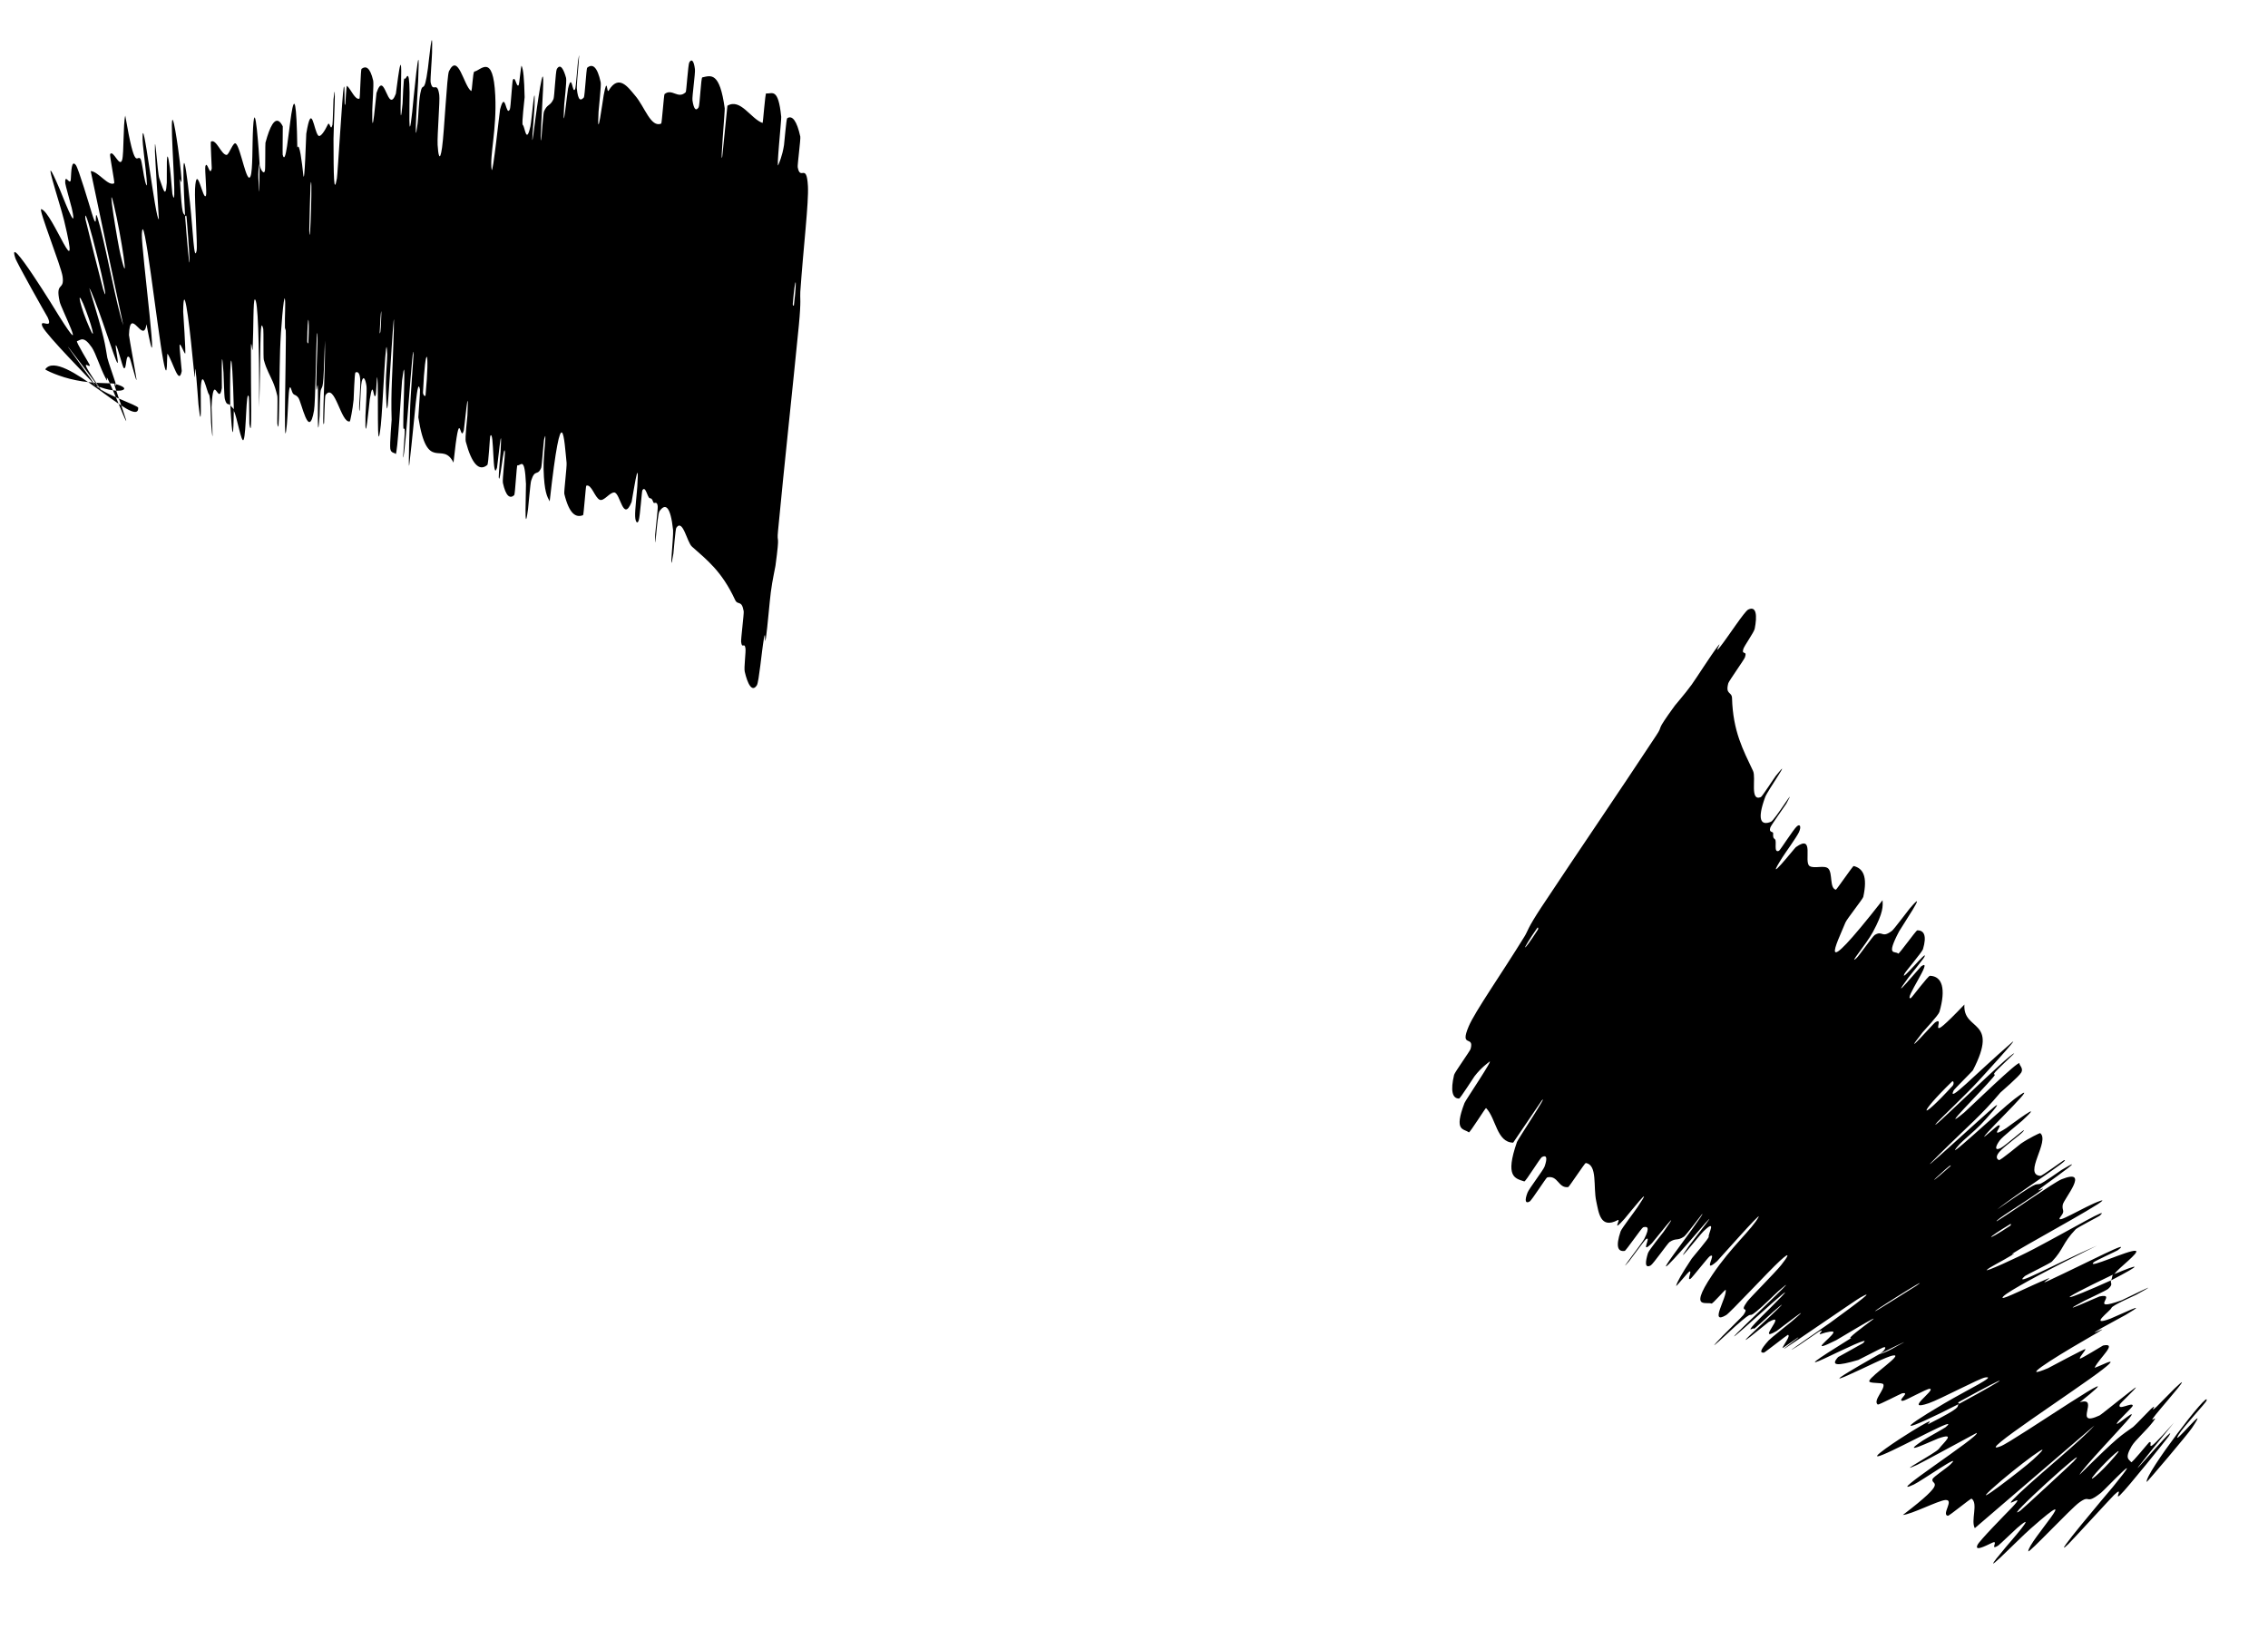 <svg width="22" height="16" viewBox="0 0 22 16" fill="none" xmlns="http://www.w3.org/2000/svg">
<path d="M16.958 5.914C17.04 5.874 17.045 5.978 17.021 6.1C17.013 6.137 16.919 6.266 16.91 6.298C16.892 6.36 16.951 6.305 16.926 6.378C16.917 6.402 16.771 6.607 16.765 6.628C16.734 6.741 16.799 6.708 16.801 6.773C16.81 7.097 16.91 7.278 17.005 7.48C17.036 7.546 16.971 7.779 17.081 7.733C17.094 7.727 17.214 7.541 17.226 7.527C17.401 7.309 17.144 7.674 17.123 7.732C17.04 7.958 17.083 8.012 17.178 7.973C17.218 7.956 17.446 7.58 17.327 7.798C17.319 7.812 17.182 8.003 17.173 8.027C17.154 8.082 17.201 8.063 17.2 8.085C17.198 8.129 17.202 8.129 17.218 8.143C17.238 8.164 17.201 8.28 17.257 8.254C17.269 8.247 17.398 8.044 17.43 8.017C17.462 7.989 17.474 8.022 17.45 8.074C17.425 8.126 17.314 8.279 17.291 8.316C17.094 8.625 17.409 8.226 17.42 8.219C17.605 8.087 17.494 8.362 17.553 8.402C17.599 8.432 17.701 8.388 17.737 8.429C17.778 8.479 17.746 8.616 17.808 8.632C17.814 8.634 17.973 8.4 17.981 8.402C18.069 8.424 18.119 8.498 18.074 8.702C18.069 8.723 17.914 8.917 17.901 8.95C17.822 9.145 17.593 9.586 18.261 8.734C18.264 8.789 18.272 8.849 18.167 9.043C18.099 9.167 17.922 9.372 18.01 9.294C18.03 9.277 18.166 9.083 18.185 9.071C18.265 9.023 18.25 9.108 18.352 9.031C18.373 9.015 18.499 8.845 18.524 8.815C18.725 8.579 18.438 9.004 18.421 9.037C18.29 9.287 18.383 9.22 18.413 9.252C18.42 9.26 18.585 9.027 18.598 9.026C18.664 9.025 18.692 9.078 18.653 9.209C18.644 9.238 18.486 9.423 18.474 9.447C18.422 9.55 18.711 9.193 18.667 9.284C18.658 9.303 18.527 9.465 18.513 9.483C18.3 9.772 18.626 9.382 18.636 9.375C18.767 9.284 18.456 9.715 18.536 9.683C18.546 9.678 18.703 9.466 18.721 9.467C18.841 9.471 18.877 9.595 18.813 9.817C18.803 9.851 18.666 9.995 18.651 10.014C18.416 10.313 18.754 9.931 18.77 9.92C18.861 9.859 18.737 10.045 18.855 9.944C18.892 9.912 18.954 9.852 19.055 9.746C19.039 10.011 19.399 9.879 19.137 10.385C19.134 10.391 18.956 10.568 18.951 10.579C18.886 10.713 19.153 10.428 19.515 10.114C19.606 10.035 19.216 10.461 19.187 10.492C19.082 10.607 18.811 10.865 18.791 10.888C18.637 11.069 19.514 10.198 19.538 10.221C19.537 10.223 19.371 10.379 19.357 10.397C19.312 10.452 19.382 10.395 19.331 10.455C19.214 10.595 18.785 11.016 19.055 10.792C19.09 10.763 19.593 10.273 19.589 10.317C19.586 10.334 19.63 10.364 19.607 10.405C19.583 10.446 19.411 10.593 19.404 10.6C19.21 10.83 19.11 10.904 18.795 11.216C18.481 11.526 19.253 10.812 19.345 10.738C19.436 10.665 19.272 10.851 19.212 10.912C19.152 10.974 19.041 11.065 19.008 11.101C18.796 11.339 19.407 10.764 19.54 10.663C19.856 10.423 19.288 10.958 19.247 11.027C19.236 11.046 19.366 10.925 19.383 10.919C19.448 10.897 19.273 11.067 19.462 10.944C19.492 10.924 19.867 10.641 19.614 10.874C19.577 10.908 19.424 11.028 19.398 11.064C19.358 11.118 19.343 11.168 19.404 11.14C19.45 11.119 19.688 10.905 19.622 10.981C19.592 11.015 19.438 11.123 19.394 11.176C19.349 11.229 19.377 11.249 19.39 11.255C19.403 11.261 19.589 11.105 19.602 11.096C19.68 11.042 19.788 10.991 19.79 10.993C19.888 11.07 19.62 11.397 19.793 11.408C19.806 11.41 20.013 11.259 20.018 11.258C20.124 11.222 19.549 11.589 19.373 11.734C19.8 11.438 19.729 11.501 19.788 11.486C19.816 11.479 19.98 11.362 19.997 11.351C20.26 11.193 19.938 11.423 19.873 11.47C19.631 11.643 19.929 11.457 19.767 11.572C19.606 11.686 19.355 11.836 19.368 11.849C19.526 11.751 19.924 11.471 19.998 11.441C20.281 11.328 20.02 11.63 20.009 11.688C19.999 11.748 20.036 11.743 19.991 11.8C19.91 11.903 20.213 11.706 20.372 11.651C20.532 11.597 19.753 12.023 19.589 12.121C19.425 12.218 19.598 12.125 19.509 12.181C19.42 12.236 19.302 12.292 19.273 12.32C19.244 12.348 19.554 12.209 19.731 12.116C20.105 11.919 20.486 11.691 20.366 11.796C20.359 11.802 20.151 11.909 20.134 11.927C20.004 12.063 20.02 12.118 19.904 12.24C19.888 12.256 19.654 12.37 19.642 12.38C19.514 12.495 19.896 12.281 20.342 12.084C19.886 12.309 19.575 12.476 19.466 12.551C19.437 12.571 19.423 12.585 19.425 12.591C19.431 12.609 19.683 12.48 19.867 12.404C19.923 12.381 19.755 12.479 19.875 12.423C20.269 12.239 20.699 12.012 20.542 12.13C20.534 12.136 20.318 12.235 20.308 12.247C20.238 12.319 20.649 12.125 20.715 12.135C20.767 12.144 20.54 12.31 20.513 12.358C19.856 12.672 20.02 12.628 20.477 12.422C20.468 12.45 20.503 12.457 20.449 12.505C20.43 12.521 20.239 12.609 20.219 12.62C19.903 12.787 20.346 12.583 20.366 12.578C20.553 12.539 20.238 12.737 20.581 12.615C20.594 12.61 21.046 12.385 20.722 12.561C20.7 12.573 20.488 12.664 20.481 12.69C20.474 12.716 20.252 12.876 20.472 12.793C20.526 12.773 20.895 12.594 20.619 12.757C20.581 12.779 20.453 12.846 20.383 12.886C20.161 13.016 20.612 12.777 20.236 12.993C19.86 13.21 19.588 13.391 19.866 13.274C19.874 13.271 20.23 13.078 20.229 13.089C20.228 13.108 20.166 13.169 20.176 13.181C20.181 13.188 20.395 13.056 20.4 13.054C20.546 13.024 20.371 13.167 20.319 13.267C20.31 13.287 20.61 13.12 20.396 13.286C20.162 13.47 19.125 14.141 19.407 14.031C19.522 13.991 20.81 13.099 20.174 13.605C20.378 13.542 20.097 13.857 20.367 13.732C20.38 13.727 20.719 13.451 20.719 13.46C20.718 13.474 20.567 13.612 20.562 13.627C20.538 13.692 20.688 13.598 20.688 13.638C20.688 13.653 20.531 13.794 20.533 13.813C20.535 13.833 20.742 13.647 20.659 13.754C20.595 13.835 20.2 14.245 20.171 14.309C20.569 13.914 20.571 13.932 20.692 13.844C20.715 13.826 20.848 13.684 20.866 13.668C20.942 13.602 20.835 13.723 20.917 13.65C20.936 13.632 21.069 13.495 21.093 13.472C21.296 13.277 21.013 13.601 20.965 13.659C20.781 13.877 20.956 13.7 20.888 13.79C20.82 13.88 20.712 13.971 20.677 14.031C20.604 14.155 20.655 14.159 20.673 14.186C20.68 14.196 20.841 13.997 20.846 13.994C20.906 13.96 20.75 14.184 21.087 13.803C20.256 14.824 21.18 13.713 21.036 13.936C21.024 13.954 20.635 14.44 20.567 14.503C20.5 14.566 20.61 14.405 20.507 14.504C20.483 14.527 20.088 14.958 20.062 14.982C19.861 15.174 20.463 14.464 20.496 14.425C20.845 13.998 20.415 14.457 20.38 14.483C20.221 14.609 20.286 14.492 20.169 14.577C20.092 14.631 19.676 15.076 19.675 15.05C19.671 14.961 20.253 14.341 19.698 14.83C19.579 14.933 19.117 15.413 19.456 15.011C19.476 14.985 19.796 14.627 19.566 14.825C19.537 14.85 19.398 14.985 19.384 14.994C19.293 15.052 19.394 14.934 19.324 14.968C19.254 15.001 19.152 15.054 19.182 14.989C19.199 14.949 19.453 14.691 19.515 14.627C19.691 14.442 19.363 14.702 19.587 14.489C19.813 14.276 20.181 13.981 20.316 13.83C19.934 14.159 19.541 14.496 19.156 14.826C19.115 14.752 19.191 14.587 19.125 14.54C19.117 14.534 18.909 14.708 18.894 14.706C18.83 14.694 18.961 14.546 18.87 14.553C18.8 14.559 18.542 14.692 18.458 14.698C18.917 14.348 18.725 14.414 18.746 14.35C18.753 14.328 18.883 14.244 18.919 14.208C19.055 14.076 18.637 14.369 18.564 14.403C18.25 14.548 19.221 13.925 19.174 13.902C19.172 13.902 18.631 14.197 18.596 14.212C18.367 14.317 18.776 14.097 18.806 14.058C18.86 13.988 18.977 13.895 18.803 13.955C18.752 13.973 18.405 14.14 18.653 13.975C18.685 13.954 18.863 13.855 18.872 13.847C19.026 13.717 18.469 14.029 18.267 14.112C18.066 14.195 18.436 13.952 18.545 13.886C18.826 13.714 18.675 13.831 18.704 13.817C19.047 13.643 18.977 13.654 18.998 13.623C19.549 13.325 19.506 13.323 19.017 13.593C18.964 13.622 19.021 13.607 18.998 13.623C18.449 13.901 18.364 13.908 18.859 13.616C19.092 13.479 19.376 13.345 19.256 13.364C19.202 13.372 18.822 13.575 18.709 13.614C18.453 13.701 18.79 13.477 18.718 13.474C18.691 13.472 18.485 13.588 18.46 13.59C18.391 13.596 18.541 13.5 18.45 13.518C18.441 13.52 18.221 13.633 18.215 13.627C18.164 13.589 18.287 13.479 18.269 13.431C18.26 13.408 18.119 13.428 18.133 13.395C18.157 13.339 18.46 13.139 18.368 13.15C18.308 13.156 18.089 13.271 17.935 13.338C17.842 13.38 17.827 13.381 17.854 13.361C17.912 13.318 18.171 13.171 18.226 13.14C18.228 13.139 18.288 13.127 18.397 13.062C18.63 12.937 18.227 13.14 18.226 13.14C18.277 13.112 18.312 13.057 18.267 13.073C18.242 13.082 18.035 13.191 18.026 13.194C17.822 13.254 17.753 13.252 17.83 13.166C17.834 13.163 18.064 13.037 18.07 13.032C18.16 12.955 17.873 13.098 17.7 13.179C17.527 13.259 17.576 13.218 17.959 12.98C17.903 12.998 18.064 12.879 18.161 12.806C18.257 12.733 17.821 12.998 17.812 13.002C17.522 13.147 17.763 12.981 17.784 12.93C17.795 12.906 17.718 12.923 17.663 12.942C17.62 12.957 17.715 12.884 17.645 12.918C17.636 12.923 17.45 13.053 17.442 13.057C17.212 13.202 17.672 12.892 17.753 12.833C18.044 12.621 18.197 12.504 18.048 12.587C18.013 12.605 17.355 13.059 17.314 13.082C17.262 13.111 17.496 12.946 17.435 12.98C17.43 12.983 17.287 13.086 17.29 13.078C17.305 13.04 17.372 12.959 17.343 12.95C17.34 12.948 17.119 13.122 17.111 13.123C17.072 13.127 17.067 13.104 17.156 13.005C17.179 12.98 17.334 12.859 17.378 12.822C17.647 12.593 17.242 12.908 17.234 12.913C17.02 13.04 17.353 12.716 17.156 12.826C17.144 12.833 16.723 13.186 17.069 12.866C17.092 12.845 17.445 12.515 17.195 12.731C17.179 12.744 16.998 12.914 17.012 12.891C17.024 12.867 16.893 12.97 17.085 12.776C17.146 12.715 17.49 12.379 17.202 12.632C17.181 12.649 16.539 13.232 16.969 12.816C17.04 12.747 17.499 12.312 17.253 12.524C17.206 12.566 17.107 12.667 17.038 12.723C16.933 12.809 17.044 12.68 16.833 12.867C16.796 12.9 16.483 13.195 16.71 12.961C16.745 12.924 16.897 12.777 16.911 12.758C16.977 12.663 16.862 12.748 16.948 12.628C16.979 12.586 17.221 12.345 17.278 12.273C17.336 12.201 17.383 12.125 17.268 12.23C17.153 12.336 16.783 12.736 16.744 12.759C16.575 12.859 16.753 12.589 16.74 12.514C16.738 12.503 16.613 12.653 16.601 12.647C16.582 12.638 16.537 12.649 16.511 12.636C16.479 12.62 16.479 12.562 16.61 12.368C16.796 12.091 16.995 11.928 17.059 11.806C17.089 11.747 16.671 12.222 16.656 12.236C16.502 12.371 16.663 12.14 16.585 12.188C16.569 12.198 16.411 12.4 16.399 12.406C16.358 12.43 16.416 12.329 16.389 12.335C16.377 12.338 16.255 12.491 16.259 12.475C16.268 12.438 16.308 12.365 16.41 12.211C16.419 12.197 16.579 12.013 16.575 11.998C16.567 11.974 16.659 11.815 16.523 11.947C16.483 11.986 16.206 12.338 16.385 12.085C16.422 12.033 16.758 11.613 16.456 11.966C16.406 12.025 15.996 12.5 16.233 12.173C16.296 12.087 16.558 11.733 16.508 11.782C16.5 11.79 16.356 11.983 16.336 11.997C16.268 12.043 16.262 12.006 16.195 12.05C16.177 12.062 16.034 12.266 16.012 12.277C15.951 12.31 15.961 12.238 15.985 12.159C15.994 12.129 16.124 11.969 16.137 11.951C16.347 11.652 16.044 12.04 16.024 12.061C15.9 12.183 16.024 11.986 15.968 12.021C15.953 12.03 15.816 12.221 15.802 12.237C15.669 12.393 15.929 12.061 15.95 12.019C16.01 11.899 15.976 11.898 15.939 11.907C15.925 11.911 15.771 12.136 15.76 12.136C15.694 12.146 15.67 12.096 15.72 11.947C15.73 11.918 15.858 11.752 15.884 11.712C16.071 11.434 15.787 11.792 15.758 11.825C15.625 11.974 15.728 11.819 15.693 11.837C15.523 11.927 15.508 11.765 15.484 11.655C15.453 11.513 15.498 11.301 15.382 11.283C15.374 11.282 15.221 11.515 15.212 11.517C15.114 11.53 15.115 11.399 15.008 11.423C14.999 11.424 14.857 11.647 14.838 11.657C14.799 11.679 14.786 11.652 14.817 11.571C14.832 11.532 14.971 11.352 14.983 11.317C15.012 11.233 15.002 11.203 14.958 11.225C14.939 11.234 14.799 11.466 14.786 11.462C14.696 11.432 14.596 11.421 14.715 11.079C14.723 11.055 15.027 10.597 14.956 10.676C14.87 10.802 14.77 10.951 14.678 11.086C14.517 11.083 14.513 10.85 14.415 10.75C14.411 10.745 14.257 10.993 14.248 10.986C14.197 10.947 14.1 10.979 14.206 10.701C14.216 10.674 14.504 10.25 14.444 10.303C14.434 10.313 14.371 10.354 14.303 10.442C14.293 10.455 14.165 10.657 14.153 10.658C14.087 10.658 14.069 10.58 14.105 10.428C14.111 10.403 14.26 10.196 14.265 10.177C14.303 10.039 14.155 10.173 14.247 9.957C14.309 9.811 14.563 9.451 14.79 9.082C14.822 9.03 14.813 9.012 14.952 8.801C15.302 8.272 15.694 7.7 16.066 7.135C16.146 7.014 16.039 7.131 16.246 6.846C16.26 6.827 16.339 6.739 16.409 6.643C16.457 6.576 16.595 6.359 16.659 6.275C16.722 6.19 16.609 6.373 16.686 6.275C16.764 6.176 16.922 5.931 16.958 5.914ZM18.589 12.474C18.79 12.332 18.03 12.81 18.218 12.706C18.228 12.7 18.58 12.481 18.589 12.474ZM19.719 14.163C20.011 13.895 19.544 14.242 19.318 14.448C19.093 14.657 19.631 14.245 19.719 14.163ZM20.115 14.179C20.326 13.947 19.383 14.802 19.598 14.656C19.611 14.648 20.103 14.193 20.115 14.179ZM14.918 9.019C14.924 9.009 14.92 8.992 14.913 9.001C14.75 9.235 14.758 9.268 14.918 9.019ZM20.512 14.132C20.625 14.002 20.471 14.13 20.33 14.291C20.218 14.422 20.373 14.296 20.512 14.132ZM18.917 11.316C18.927 11.307 18.93 11.292 18.874 11.342C18.691 11.503 18.75 11.466 18.917 11.316ZM20.823 14.378C20.803 14.302 21.441 13.466 21.404 13.588C21.398 13.611 21.181 13.839 21.132 13.921C21.045 14.072 21.46 13.559 21.263 13.853C21.228 13.908 20.824 14.385 20.822 14.379C20.823 14.379 20.823 14.378 20.823 14.378ZM19.498 11.893C19.508 11.887 19.51 11.87 19.5 11.876C19.256 12.023 19.25 12.056 19.498 11.893ZM18.94 10.535C18.957 10.517 18.951 10.478 18.934 10.494C18.6 10.819 18.609 10.896 18.94 10.535ZM20.495 12.367C20.76 12.256 20.797 12.256 20.478 12.422C20.489 12.401 20.485 12.387 20.495 12.367Z" fill="black"/>
<path d="M7.342 6.648C7.295 6.722 7.251 6.634 7.224 6.516C7.215 6.479 7.237 6.321 7.231 6.289C7.221 6.226 7.198 6.302 7.189 6.227C7.186 6.201 7.218 5.951 7.214 5.93C7.194 5.816 7.158 5.877 7.131 5.821C7.002 5.542 6.858 5.433 6.712 5.303C6.664 5.261 6.623 5.027 6.56 5.121C6.552 5.132 6.534 5.353 6.532 5.371C6.486 5.647 6.535 5.203 6.529 5.143C6.504 4.905 6.452 4.88 6.397 4.96C6.373 4.995 6.351 5.434 6.355 5.187C6.355 5.17 6.383 4.937 6.38 4.911C6.373 4.854 6.345 4.893 6.338 4.874C6.323 4.835 6.32 4.837 6.302 4.833C6.279 4.825 6.262 4.706 6.231 4.757C6.225 4.768 6.209 5.008 6.196 5.048C6.184 5.088 6.163 5.066 6.161 5.009C6.158 4.951 6.18 4.763 6.182 4.72C6.206 4.355 6.131 4.857 6.127 4.869C6.044 5.075 6.018 4.783 5.959 4.778C5.915 4.775 5.858 4.866 5.818 4.849C5.769 4.828 5.738 4.694 5.687 4.712C5.682 4.713 5.662 4.996 5.656 4.998C5.586 5.025 5.522 4.988 5.474 4.792C5.469 4.772 5.5 4.525 5.496 4.49C5.474 4.283 5.452 3.789 5.332 4.864C5.308 4.82 5.279 4.773 5.273 4.554C5.269 4.413 5.309 4.144 5.279 4.258C5.272 4.283 5.257 4.52 5.249 4.54C5.213 4.624 5.19 4.544 5.152 4.664C5.144 4.689 5.127 4.901 5.122 4.938C5.082 5.246 5.104 4.734 5.102 4.696C5.089 4.417 5.053 4.523 5.019 4.514C5.011 4.511 4.997 4.796 4.988 4.804C4.946 4.842 4.906 4.814 4.878 4.684C4.872 4.655 4.9 4.413 4.898 4.387C4.889 4.273 4.847 4.73 4.838 4.63C4.836 4.609 4.855 4.402 4.856 4.379C4.875 4.021 4.825 4.527 4.821 4.538C4.774 4.688 4.795 4.157 4.756 4.229C4.751 4.239 4.739 4.502 4.727 4.511C4.648 4.578 4.575 4.5 4.518 4.284C4.509 4.251 4.533 4.054 4.534 4.03C4.551 3.649 4.504 4.158 4.499 4.176C4.459 4.312 4.464 3.883 4.399 4.488C4.29 4.268 4.144 4.6 4.058 4.049C4.057 4.042 4.077 3.792 4.074 3.78C4.046 3.636 4.027 4.027 3.971 4.502C3.957 4.621 3.976 4.044 3.977 4.002C3.98 3.846 4.011 3.473 4.011 3.443C4.009 3.206 3.932 4.44 3.91 4.439C3.909 4.437 3.927 4.21 3.926 4.187C3.925 4.116 3.913 4.206 3.912 4.127C3.91 3.945 3.943 3.345 3.9 3.693C3.895 3.738 3.855 4.439 3.837 4.404C3.83 4.39 3.793 4.4 3.786 4.354C3.779 4.308 3.799 4.083 3.799 4.073C3.79 3.773 3.808 3.65 3.82 3.207C3.832 2.766 3.774 3.816 3.761 3.933C3.749 4.049 3.743 3.802 3.743 3.716C3.743 3.63 3.757 3.487 3.756 3.439C3.745 3.12 3.713 3.959 3.694 4.125C3.649 4.518 3.676 3.739 3.659 3.661C3.655 3.64 3.65 3.818 3.644 3.834C3.621 3.896 3.622 3.653 3.587 3.874C3.582 3.911 3.539 4.378 3.545 4.034C3.546 3.984 3.561 3.79 3.555 3.746C3.546 3.68 3.525 3.637 3.509 3.701C3.496 3.748 3.492 4.069 3.484 3.969C3.481 3.924 3.501 3.738 3.493 3.669C3.486 3.601 3.459 3.608 3.448 3.614C3.438 3.62 3.432 3.863 3.43 3.879C3.421 3.973 3.396 4.089 3.394 4.088C3.308 4.114 3.247 3.702 3.157 3.834C3.15 3.844 3.145 4.1 3.144 4.104C3.118 4.211 3.16 3.531 3.152 3.303C3.136 3.822 3.13 3.728 3.112 3.784C3.104 3.812 3.101 4.013 3.1 4.034C3.078 4.339 3.084 3.944 3.084 3.863C3.086 3.566 3.067 3.917 3.068 3.718C3.069 3.521 3.09 3.229 3.074 3.232C3.064 3.418 3.06 3.904 3.046 3.983C2.995 4.279 2.926 3.896 2.892 3.856C2.858 3.815 2.847 3.849 2.827 3.782C2.792 3.66 2.8 4.02 2.775 4.185C2.751 4.35 2.774 3.463 2.773 3.272C2.773 3.081 2.766 3.277 2.764 3.172C2.761 3.068 2.772 2.938 2.763 2.898C2.753 2.859 2.723 3.198 2.717 3.397C2.705 3.82 2.712 4.264 2.69 4.108C2.688 4.098 2.695 3.865 2.69 3.841C2.662 3.72 2.632 3.676 2.603 3.611C2.588 3.579 2.573 3.543 2.559 3.491C2.553 3.469 2.558 3.209 2.554 3.193C2.516 3.027 2.531 3.465 2.514 3.952C2.515 3.304 2.502 2.908 2.472 2.905C2.455 2.903 2.46 3.185 2.451 3.384C2.449 3.445 2.434 3.251 2.434 3.384C2.432 3.818 2.449 4.304 2.419 4.111C2.418 4.102 2.418 3.864 2.414 3.85C2.386 3.756 2.39 4.21 2.363 4.266C2.342 4.31 2.297 4.033 2.269 3.989C2.249 3.262 2.227 3.429 2.233 3.931C2.216 3.911 2.199 3.94 2.181 3.871C2.174 3.848 2.17 3.637 2.168 3.614C2.143 3.258 2.154 3.746 2.152 3.765C2.12 3.953 2.071 3.585 2.052 3.948C2.051 3.961 2.077 4.466 2.047 4.098C2.045 4.072 2.044 3.842 2.026 3.825C2.008 3.809 1.957 3.54 1.947 3.776C1.945 3.832 1.96 4.243 1.925 3.924C1.921 3.88 1.912 3.736 1.904 3.655C1.877 3.4 1.911 3.909 1.869 3.477C1.828 3.045 1.779 2.723 1.777 3.024C1.777 3.032 1.805 3.436 1.796 3.431C1.783 3.421 1.756 3.339 1.743 3.343C1.736 3.345 1.764 3.595 1.763 3.6C1.735 3.744 1.683 3.524 1.626 3.433C1.615 3.415 1.632 3.759 1.583 3.492C1.527 3.2 1.39 1.972 1.376 2.271C1.367 2.391 1.569 3.944 1.421 3.146C1.391 3.354 1.261 2.955 1.251 3.25C1.25 3.263 1.33 3.693 1.324 3.688C1.314 3.68 1.266 3.481 1.257 3.47C1.216 3.416 1.231 3.592 1.201 3.571C1.189 3.564 1.14 3.359 1.125 3.35C1.109 3.343 1.174 3.613 1.123 3.488C1.084 3.392 0.91 2.851 0.866 2.795C1.03 3.331 1.014 3.324 1.041 3.471C1.046 3.5 1.112 3.684 1.118 3.707C1.144 3.804 1.086 3.653 1.117 3.758C1.124 3.783 1.187 3.964 1.197 3.995C1.287 4.262 1.13 3.861 1.098 3.793C0.985 3.531 1.072 3.765 1.022 3.664C0.97 3.564 0.93 3.429 0.891 3.371C0.81 3.253 0.782 3.3 0.747 3.31C0.734 3.315 0.868 3.532 0.869 3.538C0.89 3.6 0.71 3.393 1 3.812C0.209 2.76 1.067 3.921 0.904 3.716C0.891 3.698 0.453 3.256 0.412 3.169C0.374 3.08 0.523 3.21 0.462 3.078C0.444 3.049 0.156 2.539 0.148 2.502C0.06 2.23 0.548 3.024 0.574 3.068C0.868 3.534 0.584 2.973 0.579 2.927C0.534 2.726 0.628 2.827 0.607 2.682C0.595 2.588 0.369 2.022 0.4 2.029C0.51 2.053 0.794 2.855 0.621 2.136C0.585 1.982 0.372 1.351 0.579 1.835C0.593 1.865 0.763 2.315 0.696 2.019C0.687 1.981 0.634 1.795 0.633 1.778C0.627 1.67 0.683 1.815 0.687 1.737C0.692 1.659 0.693 1.545 0.736 1.602C0.762 1.637 0.865 1.984 0.891 2.069C0.966 2.313 0.893 1.901 0.971 2.2C1.048 2.501 1.131 2.965 1.196 3.156C1.091 2.663 0.984 2.157 0.88 1.66C0.954 1.663 1.049 1.811 1.108 1.778C1.115 1.773 1.062 1.507 1.068 1.496C1.098 1.447 1.16 1.633 1.185 1.551C1.203 1.487 1.194 1.198 1.215 1.122C1.313 1.692 1.326 1.492 1.363 1.541C1.376 1.558 1.394 1.711 1.408 1.76C1.457 1.941 1.384 1.436 1.383 1.356C1.378 1.011 1.51 2.158 1.541 2.126C1.542 2.125 1.503 1.51 1.503 1.472C1.499 1.221 1.528 1.685 1.545 1.728C1.577 1.809 1.607 1.954 1.618 1.772C1.621 1.718 1.607 1.334 1.648 1.628C1.654 1.667 1.67 1.869 1.672 1.881C1.718 2.076 1.666 1.44 1.667 1.222C1.668 1.005 1.73 1.443 1.744 1.569C1.781 1.896 1.744 1.71 1.745 1.743C1.766 2.126 1.779 2.059 1.795 2.09C1.842 2.715 1.857 2.676 1.811 2.12C1.806 2.06 1.8 2.119 1.795 2.09C1.762 1.476 1.782 1.396 1.843 1.968C1.872 2.236 1.882 2.55 1.907 2.433C1.918 2.38 1.886 1.95 1.892 1.832C1.907 1.562 1.971 1.962 1.998 1.897C2.008 1.873 1.985 1.638 1.992 1.614C2.01 1.549 2.036 1.725 2.054 1.633C2.055 1.625 2.04 1.378 2.046 1.374C2.098 1.344 2.145 1.5 2.197 1.503C2.223 1.504 2.262 1.367 2.289 1.394C2.336 1.439 2.394 1.798 2.43 1.71C2.453 1.654 2.446 1.407 2.455 1.238C2.474 0.911 2.513 1.496 2.518 1.587C2.518 1.59 2.498 1.648 2.509 1.775C2.517 2.039 2.517 1.588 2.518 1.587C2.521 1.645 2.562 1.701 2.57 1.654C2.575 1.628 2.572 1.394 2.575 1.385C2.586 1.344 2.597 1.308 2.608 1.279C2.653 1.158 2.699 1.137 2.743 1.226C2.744 1.231 2.74 1.493 2.742 1.501C2.772 1.617 2.797 1.297 2.826 1.107C2.856 0.917 2.877 0.982 2.884 1.432C2.905 1.375 2.929 1.575 2.942 1.696C2.955 1.817 2.969 1.307 2.971 1.297C3.024 0.975 3.043 1.268 3.087 1.315C3.108 1.338 3.153 1.265 3.179 1.21C3.199 1.166 3.206 1.286 3.225 1.21C3.228 1.2 3.234 0.973 3.235 0.964C3.264 0.693 3.235 1.248 3.235 1.347C3.236 1.708 3.238 1.9 3.268 1.731C3.275 1.693 3.322 0.894 3.334 0.848C3.35 0.789 3.334 1.076 3.35 1.007C3.352 1.001 3.358 0.824 3.367 0.833C3.405 0.868 3.445 0.973 3.487 0.957C3.493 0.955 3.498 0.675 3.507 0.668C3.547 0.637 3.589 0.649 3.62 0.782C3.627 0.816 3.612 1.011 3.611 1.07C3.606 1.423 3.649 0.912 3.652 0.902C3.732 0.659 3.76 1.125 3.84 0.909C3.844 0.896 3.904 0.349 3.89 0.82C3.89 0.852 3.874 1.334 3.905 1.005C3.907 0.985 3.913 0.736 3.925 0.762C3.938 0.788 3.97 0.624 3.973 0.898C3.974 0.984 3.958 1.465 3.999 1.083C4.002 1.056 4.082 0.193 4.056 0.79C4.051 0.889 4.01 1.52 4.051 1.198C4.059 1.135 4.061 0.994 4.077 0.907C4.102 0.772 4.113 0.943 4.151 0.662C4.158 0.613 4.2 0.185 4.191 0.511C4.19 0.562 4.173 0.773 4.177 0.797C4.2 0.912 4.24 0.773 4.261 0.921C4.269 0.973 4.24 1.314 4.245 1.406C4.25 1.498 4.266 1.587 4.288 1.432C4.31 1.277 4.335 0.733 4.355 0.691C4.445 0.507 4.498 0.831 4.57 0.883C4.581 0.891 4.585 0.696 4.602 0.694C4.664 0.684 4.784 0.509 4.804 0.926C4.82 1.26 4.748 1.508 4.769 1.645C4.78 1.71 4.846 1.08 4.851 1.061C4.903 0.862 4.907 1.143 4.946 1.06C4.954 1.043 4.968 0.787 4.975 0.775C4.998 0.732 5.009 0.848 5.03 0.828C5.039 0.819 5.053 0.624 5.06 0.639C5.076 0.675 5.085 0.758 5.089 0.943C5.089 0.959 5.058 1.201 5.071 1.212C5.092 1.227 5.104 1.41 5.145 1.226C5.157 1.17 5.194 0.724 5.185 1.034C5.183 1.098 5.134 1.634 5.191 1.172C5.201 1.096 5.285 0.474 5.267 0.878C5.262 0.984 5.236 1.423 5.25 1.355C5.253 1.344 5.268 1.104 5.277 1.081C5.31 1.005 5.336 1.033 5.369 0.961C5.378 0.941 5.389 0.692 5.401 0.67C5.437 0.61 5.469 0.676 5.491 0.756C5.499 0.786 5.474 0.991 5.473 1.014C5.453 1.378 5.503 0.888 5.51 0.86C5.551 0.691 5.55 0.923 5.579 0.864C5.587 0.849 5.603 0.614 5.607 0.593C5.638 0.391 5.591 0.81 5.595 0.857C5.608 0.99 5.637 0.974 5.663 0.946C5.673 0.936 5.687 0.664 5.696 0.657C5.747 0.615 5.794 0.645 5.827 0.799C5.833 0.828 5.809 1.037 5.806 1.084C5.788 1.419 5.848 0.966 5.856 0.923C5.893 0.726 5.884 0.912 5.904 0.879C6.002 0.715 6.092 0.846 6.162 0.929C6.254 1.036 6.313 1.242 6.414 1.199C6.42 1.197 6.44 0.919 6.446 0.913C6.52 0.853 6.576 0.967 6.652 0.894C6.658 0.888 6.675 0.624 6.686 0.606C6.708 0.568 6.73 0.585 6.741 0.671C6.746 0.712 6.712 0.937 6.717 0.974C6.73 1.06 6.751 1.081 6.777 1.041C6.788 1.024 6.8 0.753 6.812 0.751C6.897 0.732 6.981 0.694 7.03 1.051C7.033 1.075 6.984 1.623 7.006 1.519C7.022 1.367 7.04 1.189 7.056 1.026C7.183 0.95 7.282 1.152 7.397 1.193C7.402 1.194 7.422 0.904 7.432 0.906C7.487 0.915 7.549 0.84 7.578 1.134C7.581 1.163 7.527 1.673 7.551 1.597C7.556 1.583 7.588 1.518 7.605 1.408C7.608 1.391 7.627 1.153 7.636 1.147C7.686 1.115 7.73 1.174 7.763 1.325C7.768 1.349 7.734 1.602 7.738 1.622C7.763 1.76 7.824 1.572 7.837 1.805C7.846 1.963 7.793 2.4 7.763 2.832C7.759 2.894 7.773 2.905 7.749 3.156C7.687 3.787 7.611 4.477 7.547 5.15C7.533 5.295 7.569 5.141 7.522 5.49C7.519 5.513 7.492 5.628 7.477 5.746C7.466 5.828 7.445 6.083 7.43 6.188C7.414 6.293 7.43 6.078 7.409 6.201C7.388 6.325 7.362 6.615 7.342 6.648ZM3 2.237C3.008 2.482 3.034 1.585 3.012 1.799C3.011 1.811 2.999 2.225 3 2.237ZM1.17 2.477C1.263 2.862 1.176 2.287 1.105 1.989C1.033 1.692 1.141 2.36 1.17 2.477ZM1.001 2.809C1.101 3.106 0.802 1.869 0.829 2.127C0.831 2.142 0.995 2.792 1.001 2.809ZM7.69 2.949C7.689 2.961 7.699 2.974 7.701 2.962C7.735 2.679 7.715 2.654 7.69 2.949ZM0.868 3.18C0.937 3.338 0.889 3.144 0.807 2.946C0.738 2.788 0.78 2.984 0.868 3.18ZM3.683 3.224C3.682 3.237 3.69 3.25 3.694 3.174C3.707 2.931 3.692 2.999 3.683 3.224ZM0.439 3.583C0.592 3.365 1.345 4.184 1.341 3.956C1.331 3.93 1.028 3.83 0.957 3.762C0.884 3.716 0.992 3.775 1.093 3.786C1.193 3.805 1.28 3.765 1.104 3.722C1.073 3.715 0.899 3.723 0.738 3.689C0.576 3.658 0.434 3.587 0.438 3.582C0.438 3.582 0.439 3.583 0.439 3.583ZM2.98 3.314C2.98 3.326 2.99 3.338 2.991 3.326C3.004 3.042 2.983 3.018 2.98 3.314ZM4.103 3.806C4.102 3.831 4.125 3.856 4.128 3.833C4.172 3.369 4.125 3.317 4.103 3.806ZM2.268 3.97C2.265 4.256 2.254 4.291 2.234 3.931C2.245 3.95 2.256 3.952 2.268 3.97Z" fill="black"/>
</svg>
